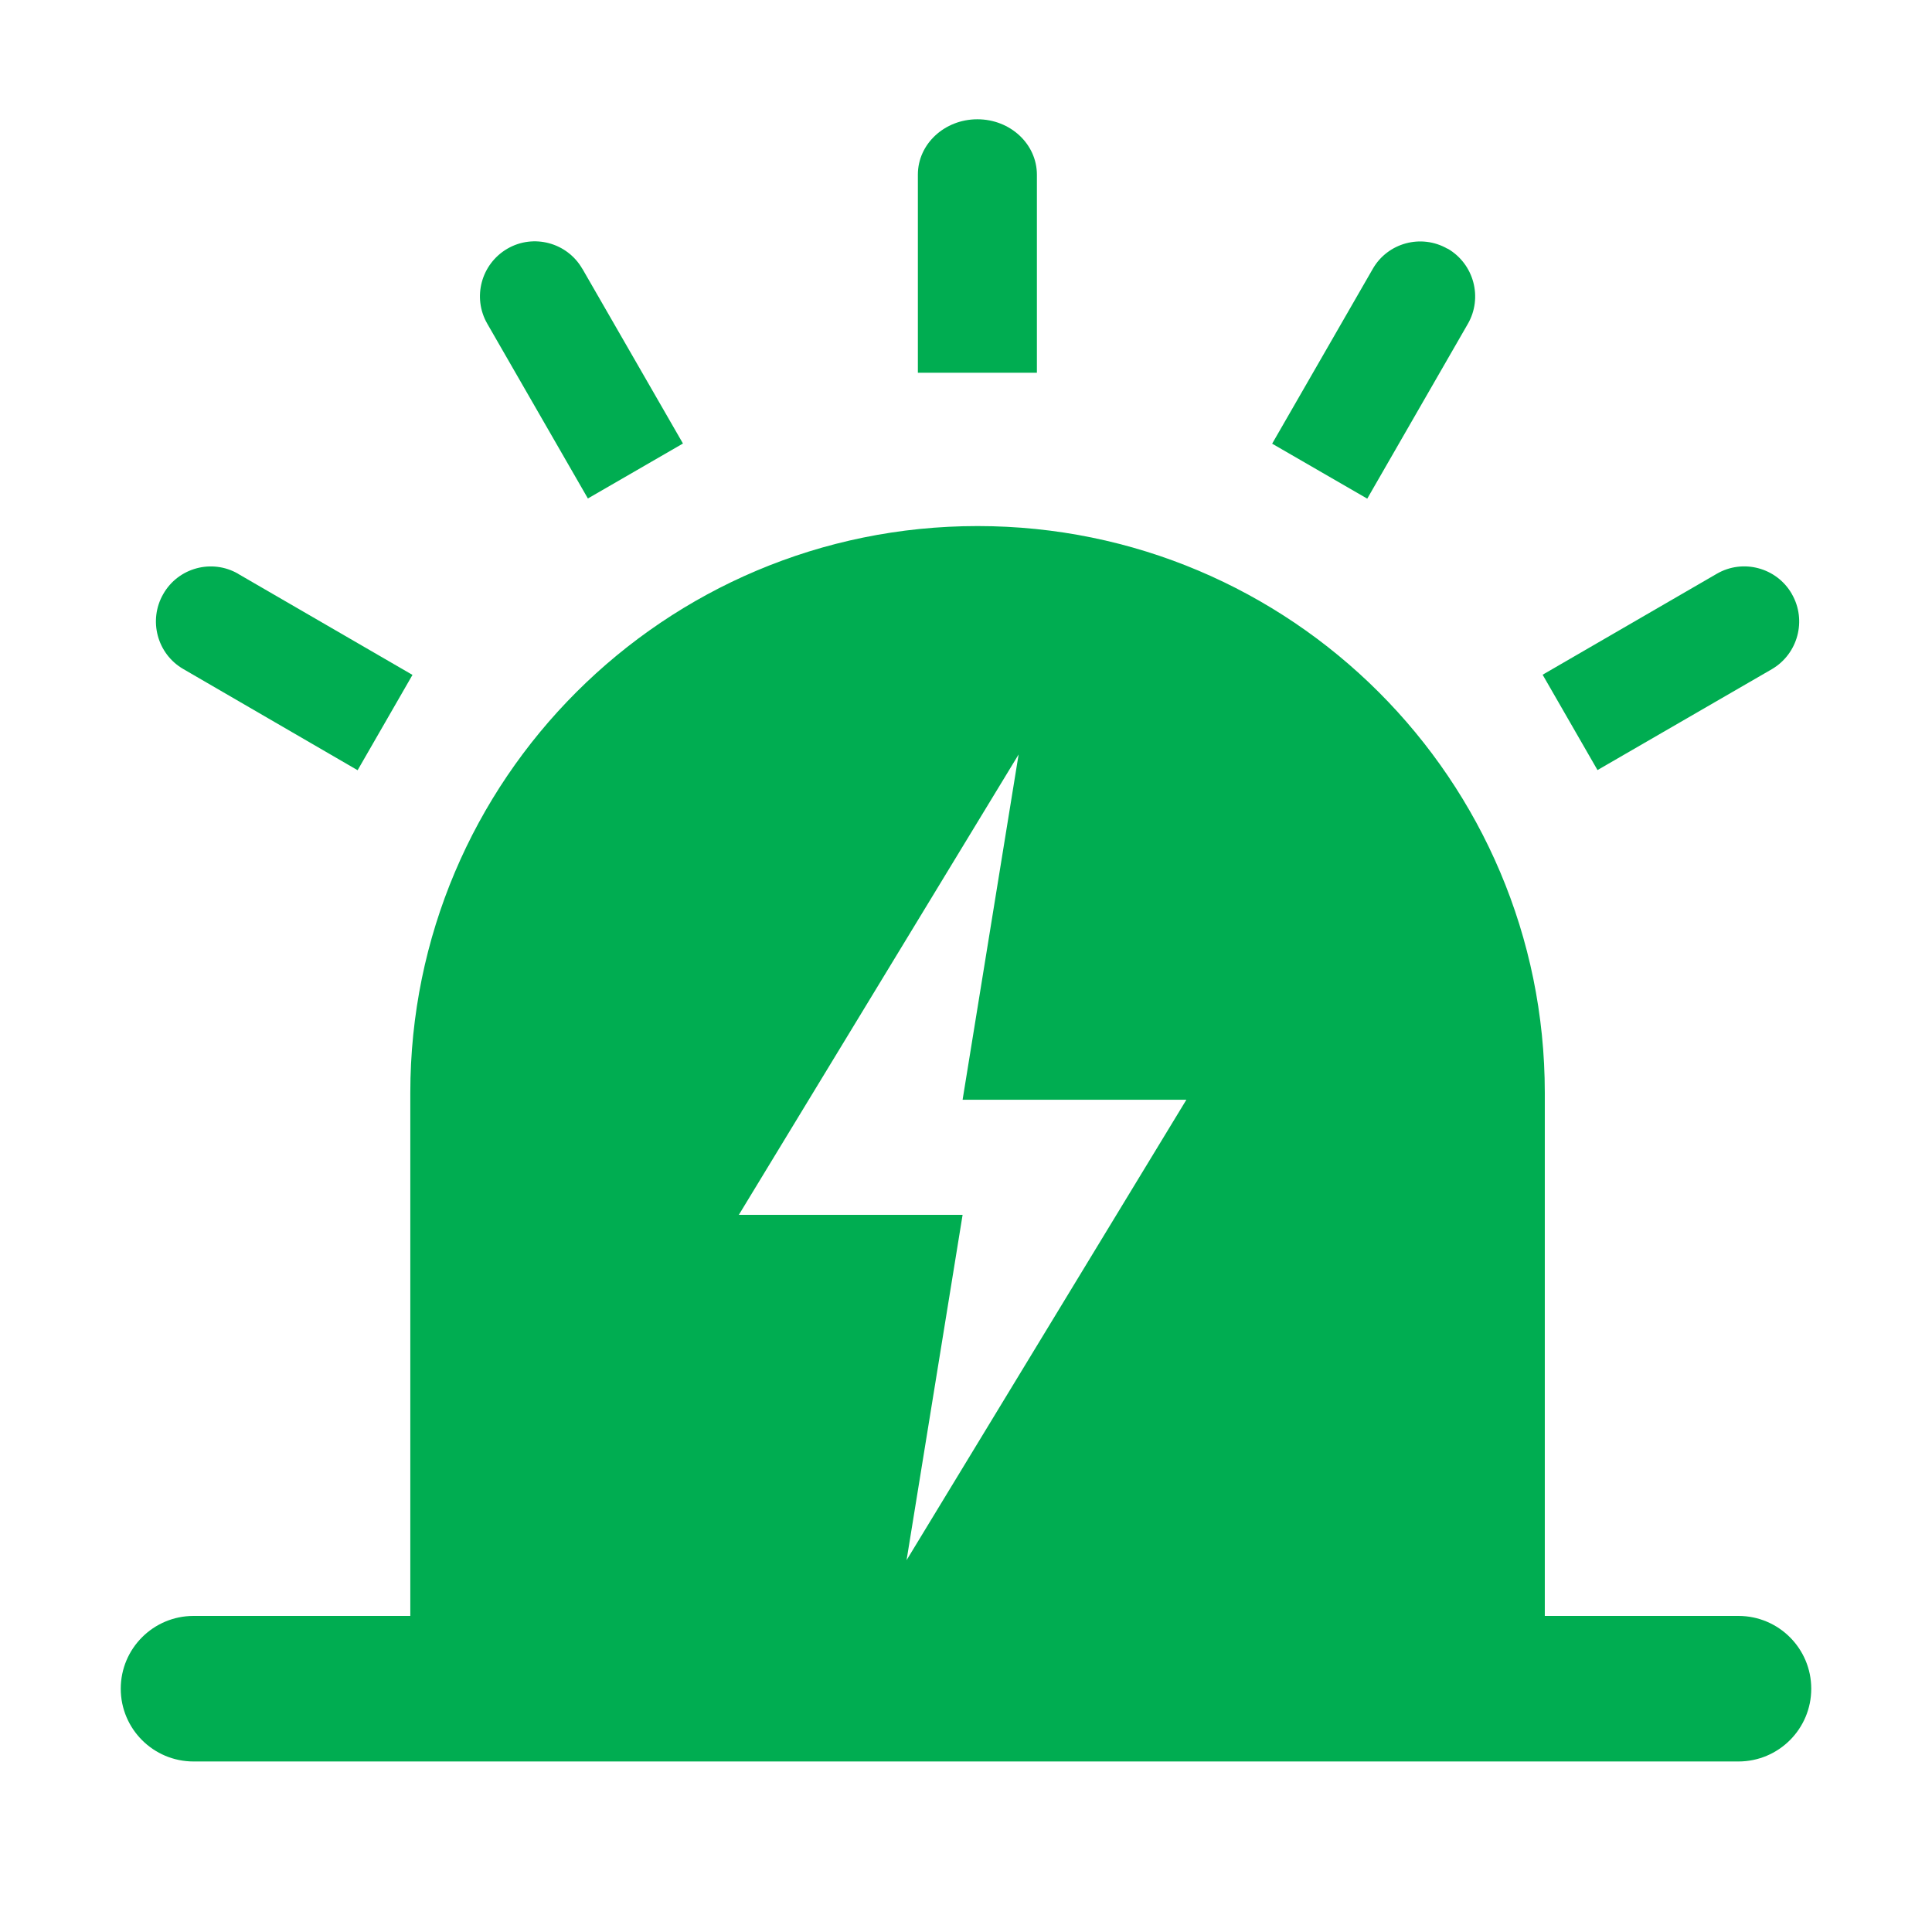<svg width="80" height="80" viewBox="0 0 80 80" fill="none" xmlns="http://www.w3.org/2000/svg">
<g id="Alarm">
<path id="Alarm_2" d="M16.99 66.912V45.25C16.99 32.292 27.502 21.783 40.478 21.783C53.455 21.783 63.967 32.292 63.967 45.25V66.912H71.985C73.65 66.912 75 68.261 75 69.926C75 71.59 73.65 72.939 71.985 72.939H8.015C6.35 72.939 5 71.59 5 69.926C5 68.261 6.35 66.912 8.015 66.912H16.99H16.99ZM42.179 31.24L30.593 50.305H39.859L37.539 64.604L49.125 45.539H39.859L42.179 31.24H42.179ZM59.946 10.297C61.034 10.93 61.406 12.326 60.779 13.413L56.615 20.648L52.677 18.372L56.842 11.136C57.461 10.05 58.852 9.678 59.933 10.297H59.946ZM40.472 4.939C41.835 4.939 42.936 5.964 42.936 7.237V15.435H38.007V7.23C38.007 5.964 39.109 4.939 40.472 4.939ZM21.011 10.297C22.091 9.671 23.482 10.043 24.108 11.123C24.108 11.123 24.108 11.13 24.115 11.13L28.28 18.365L24.343 20.641L20.178 13.406C19.551 12.319 19.923 10.93 21.011 10.297H21.011ZM6.761 24.596C7.38 23.509 8.771 23.131 9.858 23.757C9.858 23.757 9.865 23.757 9.865 23.764L17.08 27.946L14.808 31.893L7.593 27.705C6.506 27.079 6.134 25.683 6.761 24.596V24.596ZM74.196 24.596C74.823 25.683 74.451 27.079 73.364 27.712L66.149 31.887L63.877 27.939L71.092 23.757C72.172 23.131 73.563 23.503 74.189 24.582C74.189 24.589 74.196 24.589 74.196 24.596L74.196 24.596Z" fill="#00AD51"/>
</g>
</svg>
